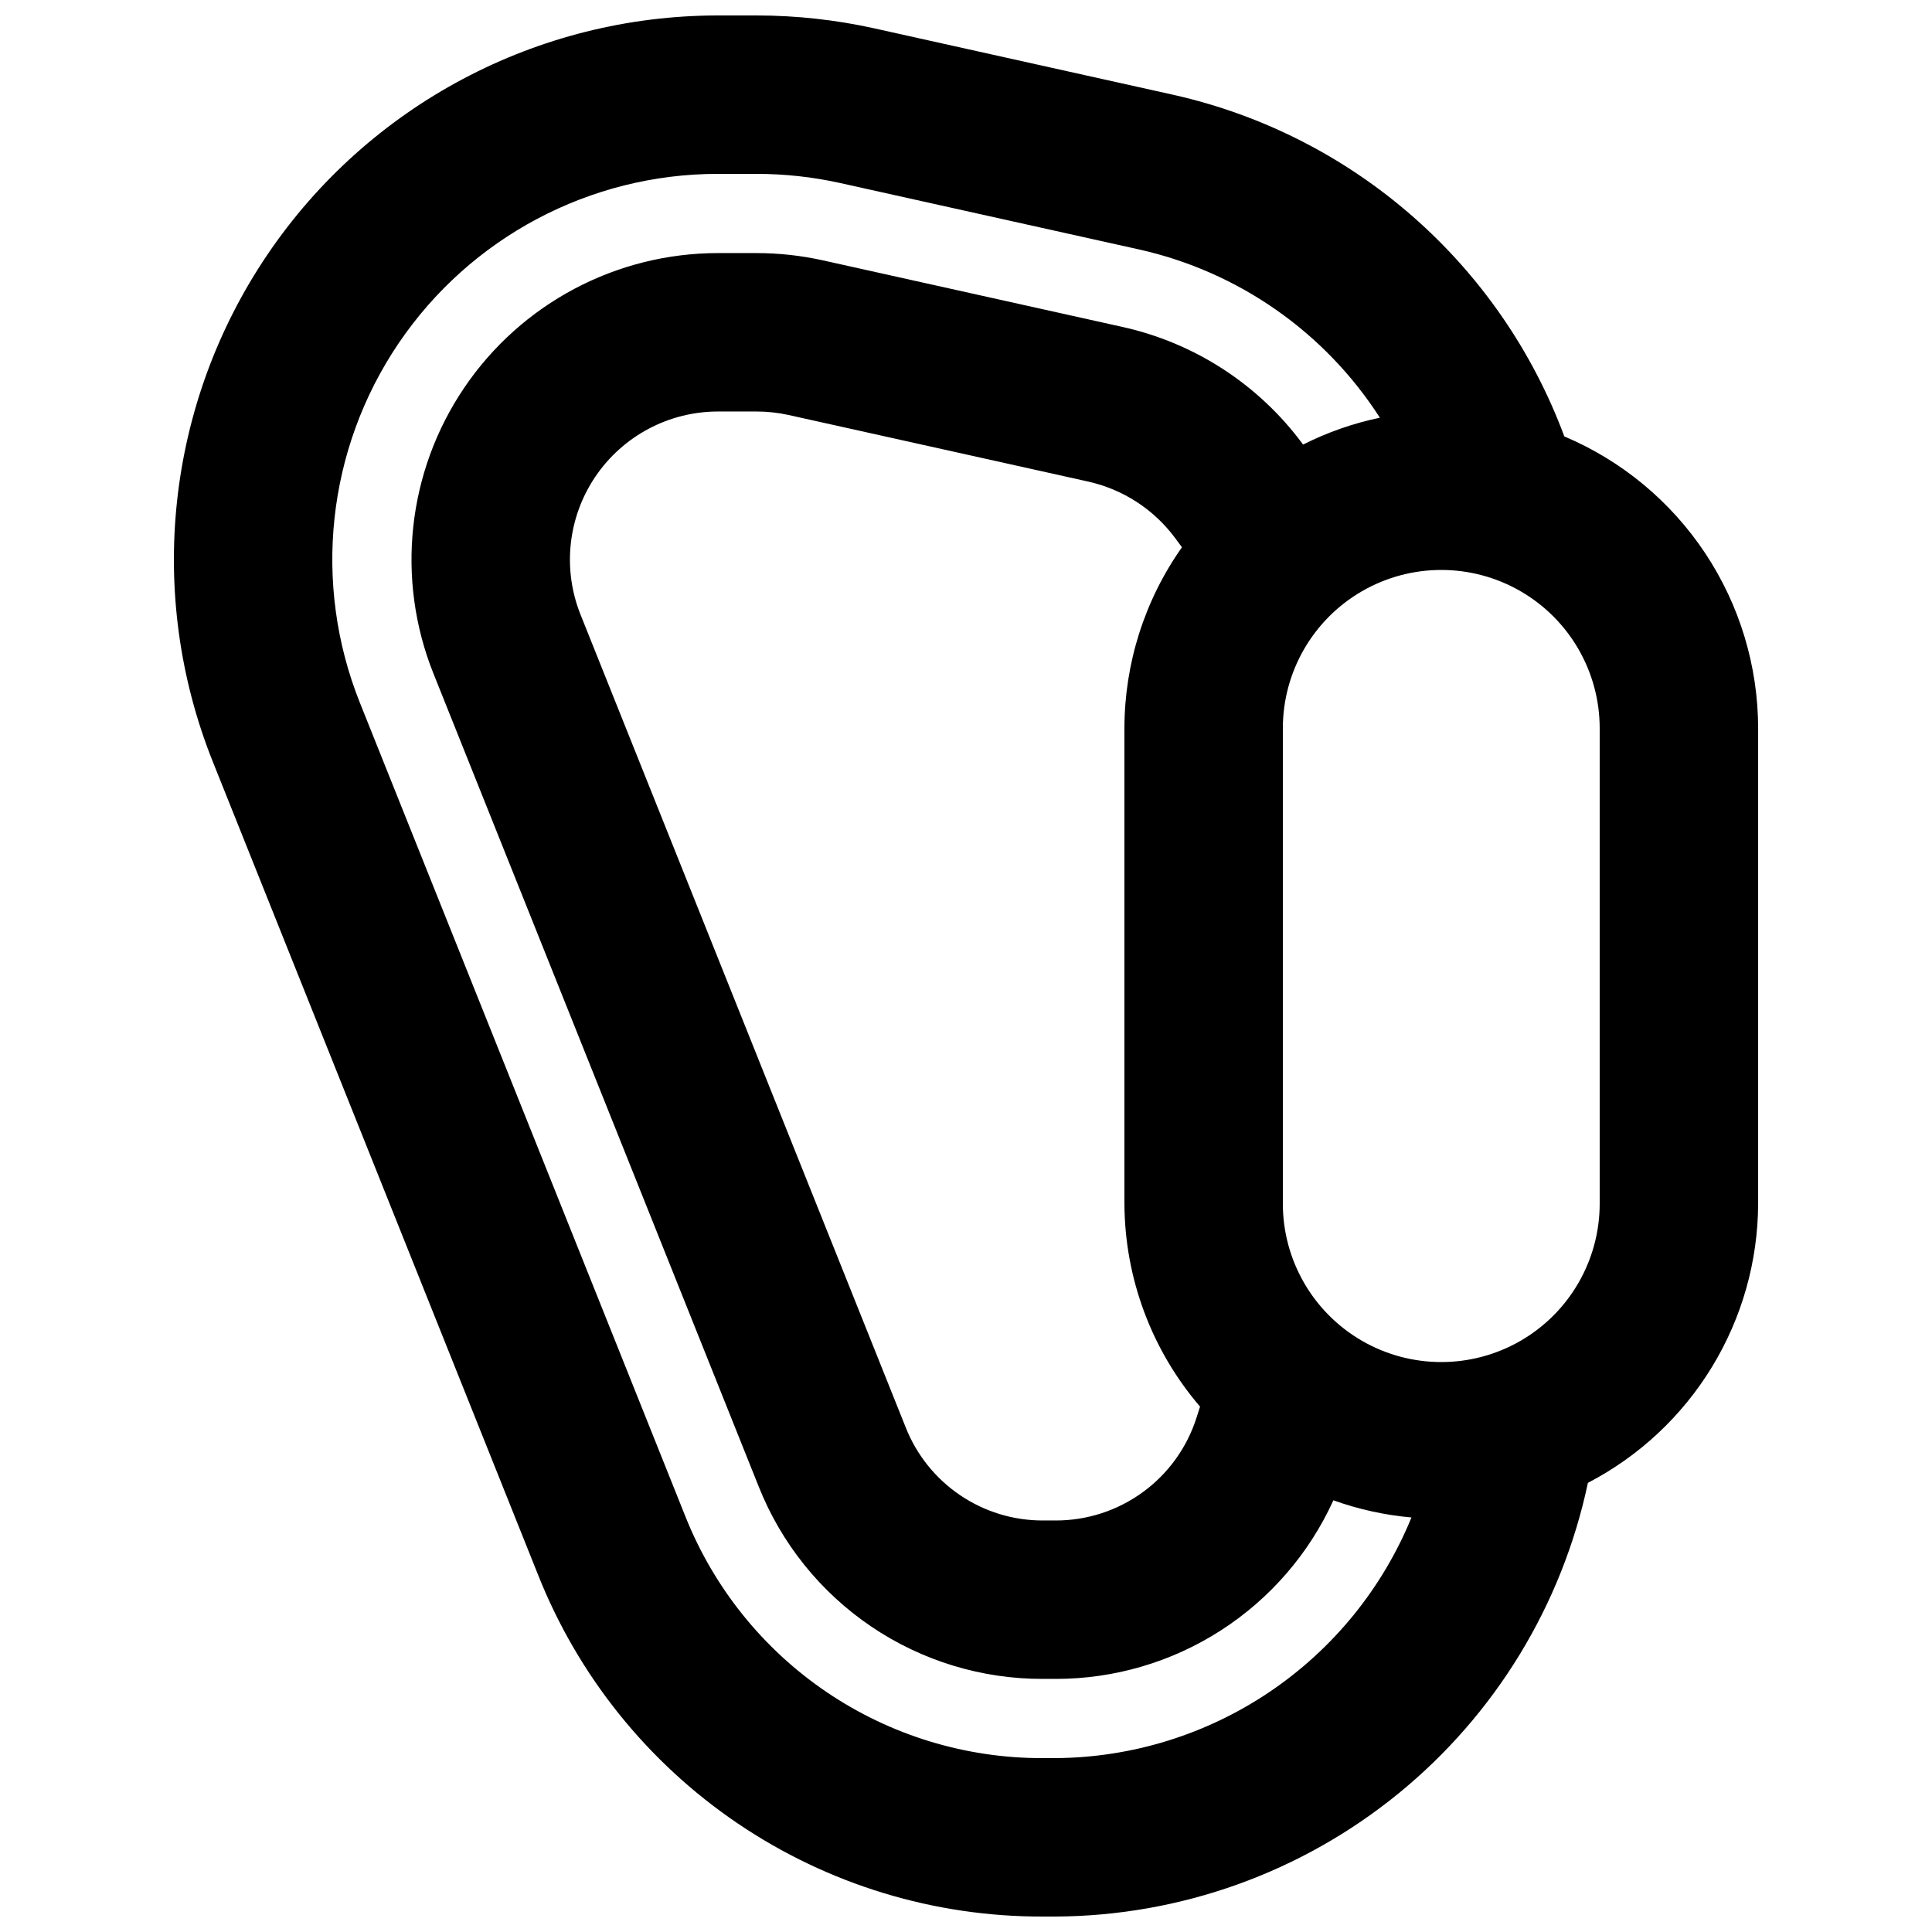 <?xml version="1.0" encoding="UTF-8"?>
<!-- Uploaded to: ICON Repo, www.iconrepo.com, Generator: ICON Repo Mixer Tools -->
<svg width="800px" height="800px" version="1.1" viewBox="144 144 512 512" xmlns="http://www.w3.org/2000/svg">
 <defs>
  <clipPath id="a">
   <path d="m190 148.09h420v503.81h-420z"/>
  </clipPath>
 </defs>
 <g clip-path="url(#a)">
  <path d="m558.56 259.65c-16.984-45.746-55.953-79.805-103.56-90.512l-79.23-17.609c-10.27-2.277-20.758-3.43-31.281-3.434h-10.211c-47.848 0.008-92.578 23.746-119.4 63.367-26.824 39.621-32.25 89.969-14.48 134.4l86.16 215.39c10.617 26.816 29.074 49.812 52.957 65.984 23.883 16.172 52.086 24.766 80.93 24.668h3.301c33.105-0.168 65.152-11.664 90.816-32.574 25.664-20.91 43.398-49.973 50.25-82.359 13.555-7.043 24.926-17.664 32.875-30.707 7.953-13.043 12.188-28.012 12.238-43.285v-125.95c-0.016-16.516-4.894-32.66-14.027-46.422-9.137-13.762-22.121-24.527-37.332-30.953zm-134.82 350.27h-3.301c-20.441 0.07-40.43-6.027-57.355-17.488-16.926-11.461-30.004-27.762-37.531-46.766l-86.172-215.41c-12.602-31.492-8.762-67.184 10.25-95.27 19.016-28.09 50.727-44.914 84.645-44.91h10.211c7.461 0.004 14.898 0.816 22.18 2.43l79.234 17.609c26.297 5.887 49.215 21.906 63.781 44.582-7.066 1.477-13.906 3.867-20.348 7.117l-0.18-0.242c-11.676-15.746-28.652-26.742-47.801-30.957l-79.234-17.609h0.004c-5.793-1.285-11.703-1.938-17.637-1.938h-10.211c-26.949 0.004-52.145 13.375-67.254 35.695-15.109 22.316-18.168 50.676-8.164 75.699l86.18 215.42c5.984 15.102 16.379 28.047 29.828 37.152 13.449 9.105 29.332 13.945 45.574 13.891h3.301c15.52 0.016 30.719-4.438 43.773-12.832 13.055-8.395 23.418-20.367 29.848-34.496 6.676 2.391 13.629 3.918 20.691 4.547-7.672 18.75-20.723 34.812-37.504 46.16-16.785 11.348-36.551 17.477-56.809 17.613zm38.285-93.145-0.895 2.801c-2.504 7.953-7.481 14.895-14.207 19.816-6.727 4.926-14.848 7.57-23.184 7.551h-3.301c-7.844 0.027-15.512-2.309-22.008-6.707-6.496-4.398-11.512-10.648-14.398-17.941l-86.184-215.41c-4.836-12.09-3.363-25.793 3.934-36.578 7.301-10.785 19.473-17.246 32.492-17.254h10.211c2.867 0 5.727 0.312 8.527 0.93l79.234 17.609v0.004c9.254 2.023 17.465 7.324 23.125 14.922l1.859 2.519h-0.004c-9.906 14.039-15.23 30.801-15.242 47.984v125.95c0.082 19.742 7.184 38.812 20.039 53.797zm105.91-53.797c0 14.996-8 28.859-20.992 36.359-12.988 7.496-28.992 7.496-41.984 0-12.988-7.5-20.992-21.363-20.992-36.359v-125.95c0-15 8.004-28.859 20.992-36.359 12.992-7.5 28.996-7.5 41.984 0 12.992 7.5 20.992 21.359 20.992 36.359z"/>
 </g>
</svg>